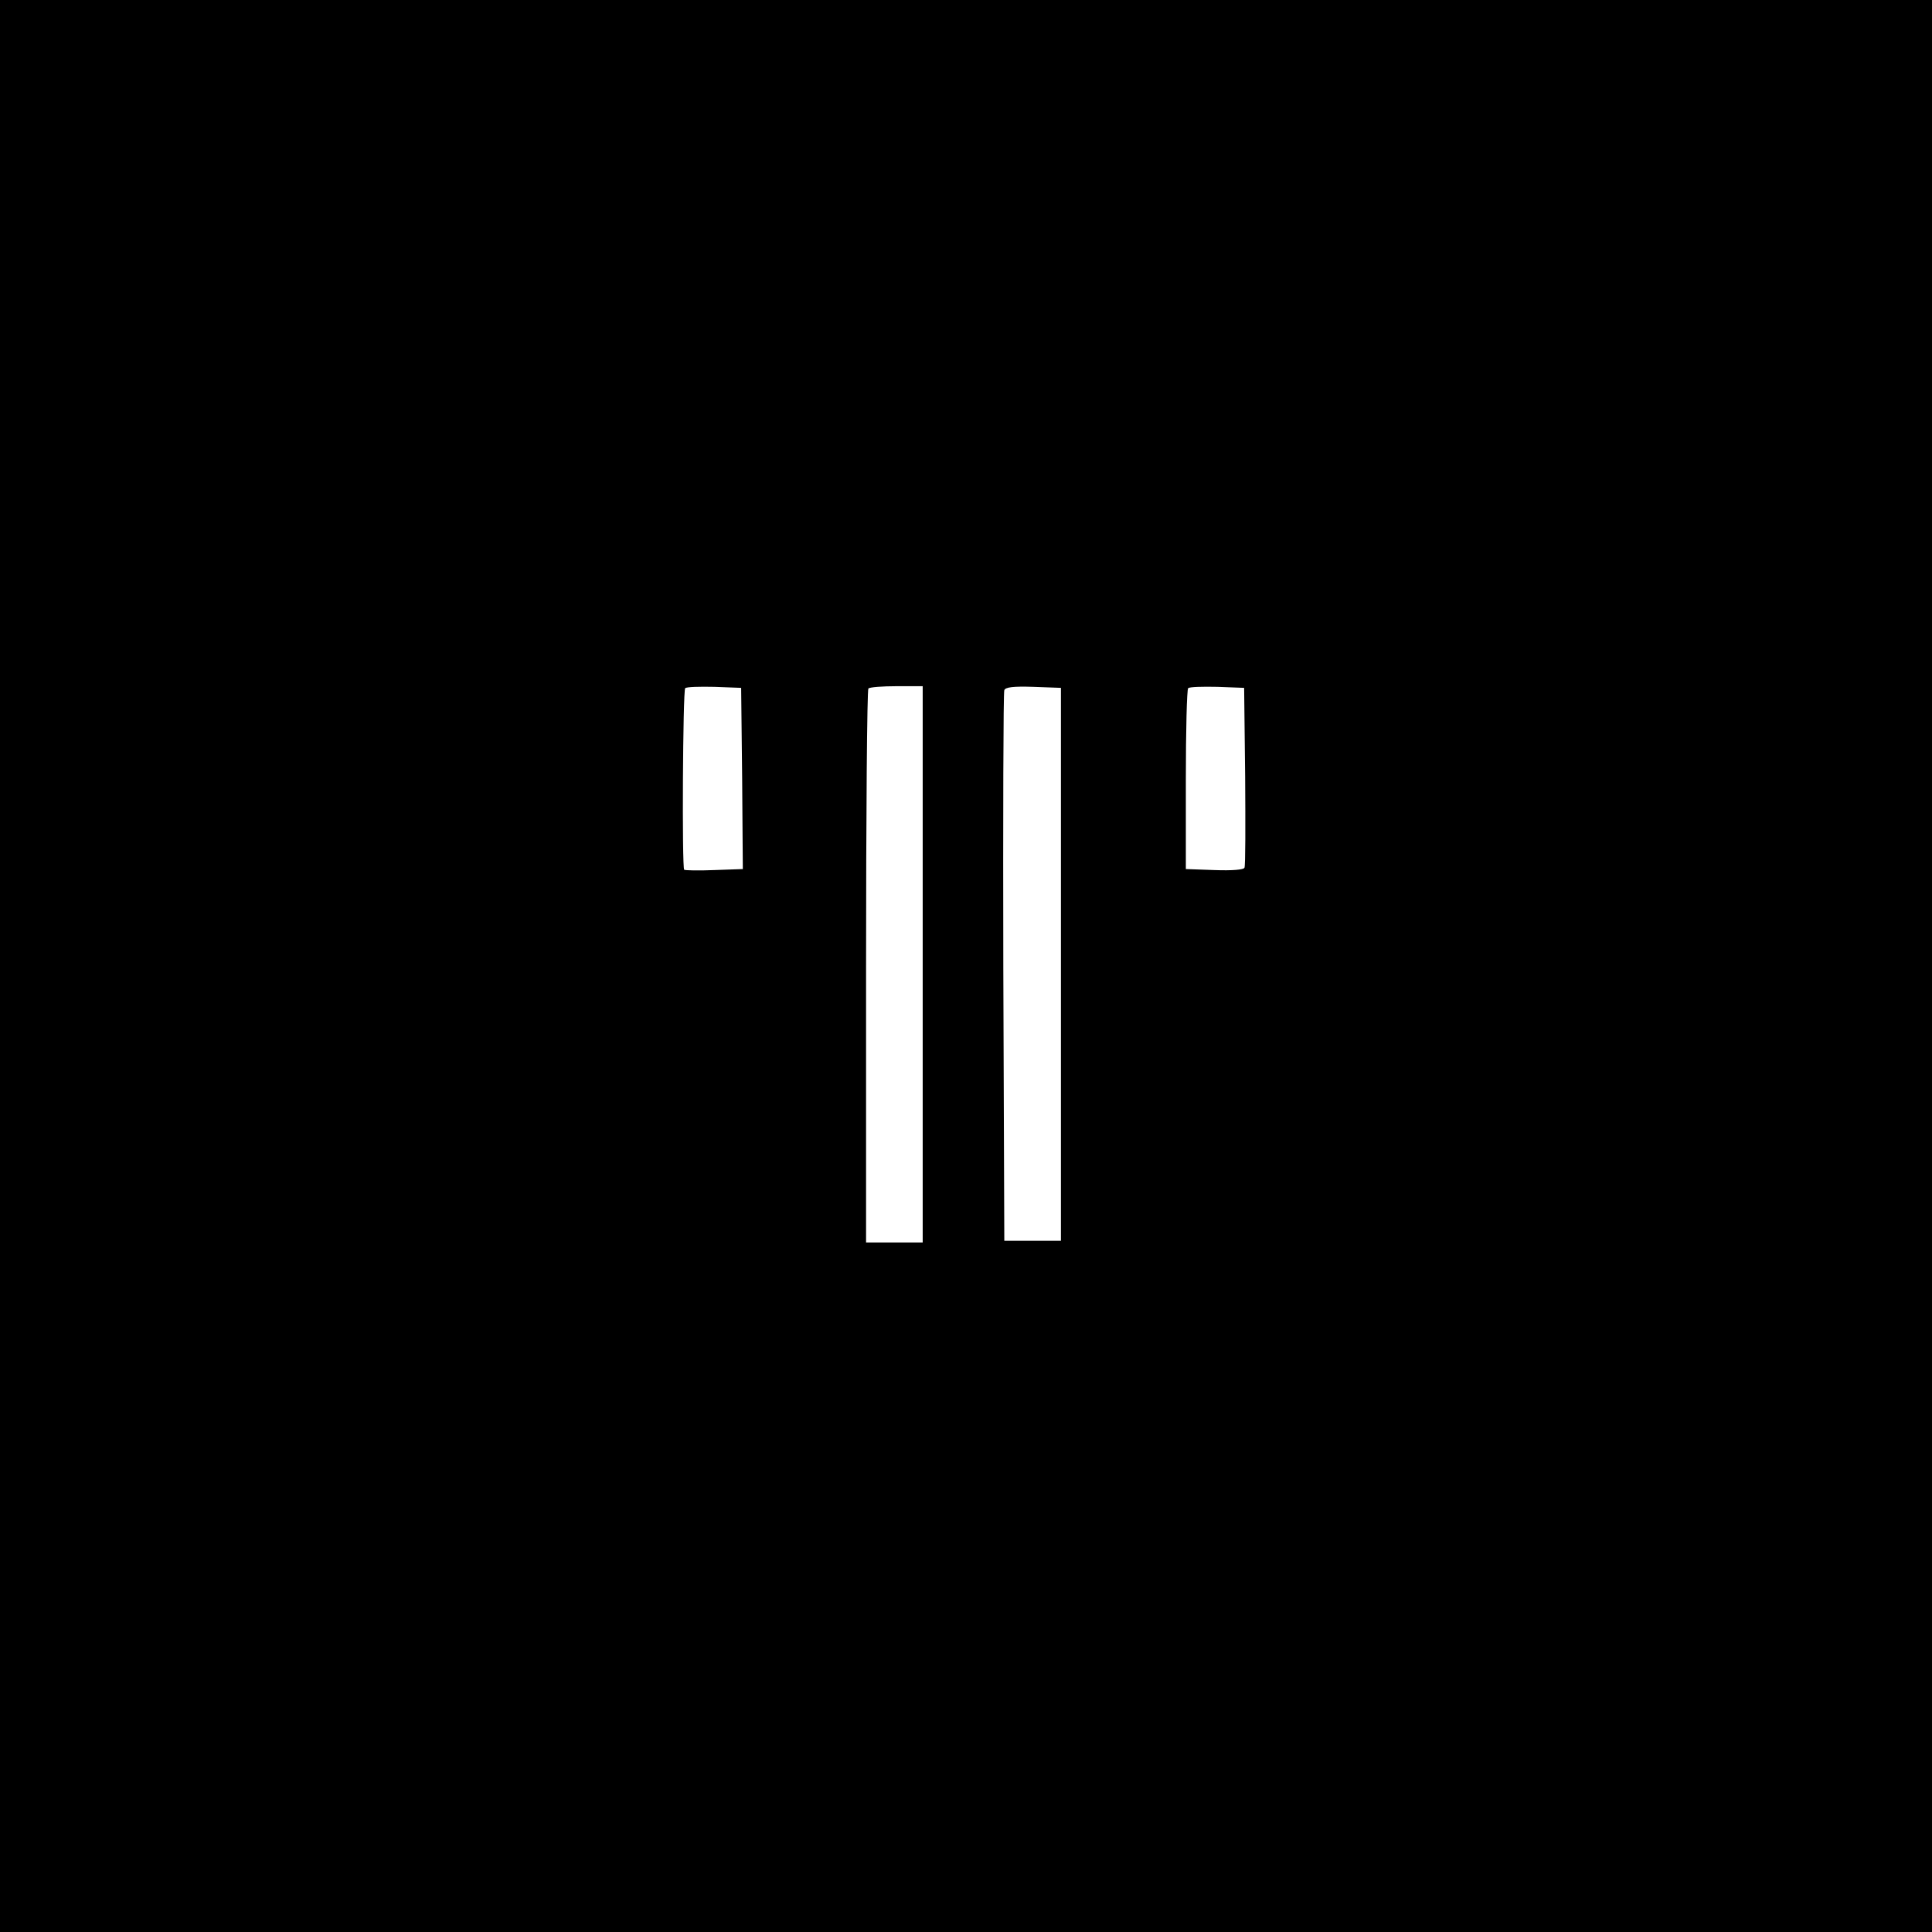 <?xml version="1.0" standalone="no"?>
<!DOCTYPE svg PUBLIC "-//W3C//DTD SVG 20010904//EN"
 "http://www.w3.org/TR/2001/REC-SVG-20010904/DTD/svg10.dtd">
<svg version="1.0" xmlns="http://www.w3.org/2000/svg"
 width="580pt" height="580pt" viewBox="0 0 580 580"
 preserveAspectRatio="xMidYMid meet">
<g transform="translate(0,580) scale(0.1,-0.1)"
fill="#000000" stroke="none">
<path d="M0 2900 l0 -2900 2900 0 2900 0 0 2900 0 2900 -2900 0 -2900 0 0
-2900z m2228 563 l2 -272 -86 -3 c-47 -2 -88 -1 -90 1 -7 7 -4 537 3 545 4 4
43 5 88 4 l80 -3 3 -272z m542 -558 l0 -835 -85 0 -85 0 0 828 c0 456 3 832 7
835 3 4 42 7 85 7 l78 0 0 -835z m415 0 l0 -830 -85 0 -85 0 -3 820 c-1 451 0
826 3 833 3 9 27 12 87 10 l83 -3 0 -830z m553 565 c1 -146 1 -269 -2 -275 -2
-6 -37 -9 -90 -7 l-86 3 0 268 c0 147 3 271 7 275 4 4 43 5 88 4 l80 -3 3
-265z"/>
</g>
</svg>
